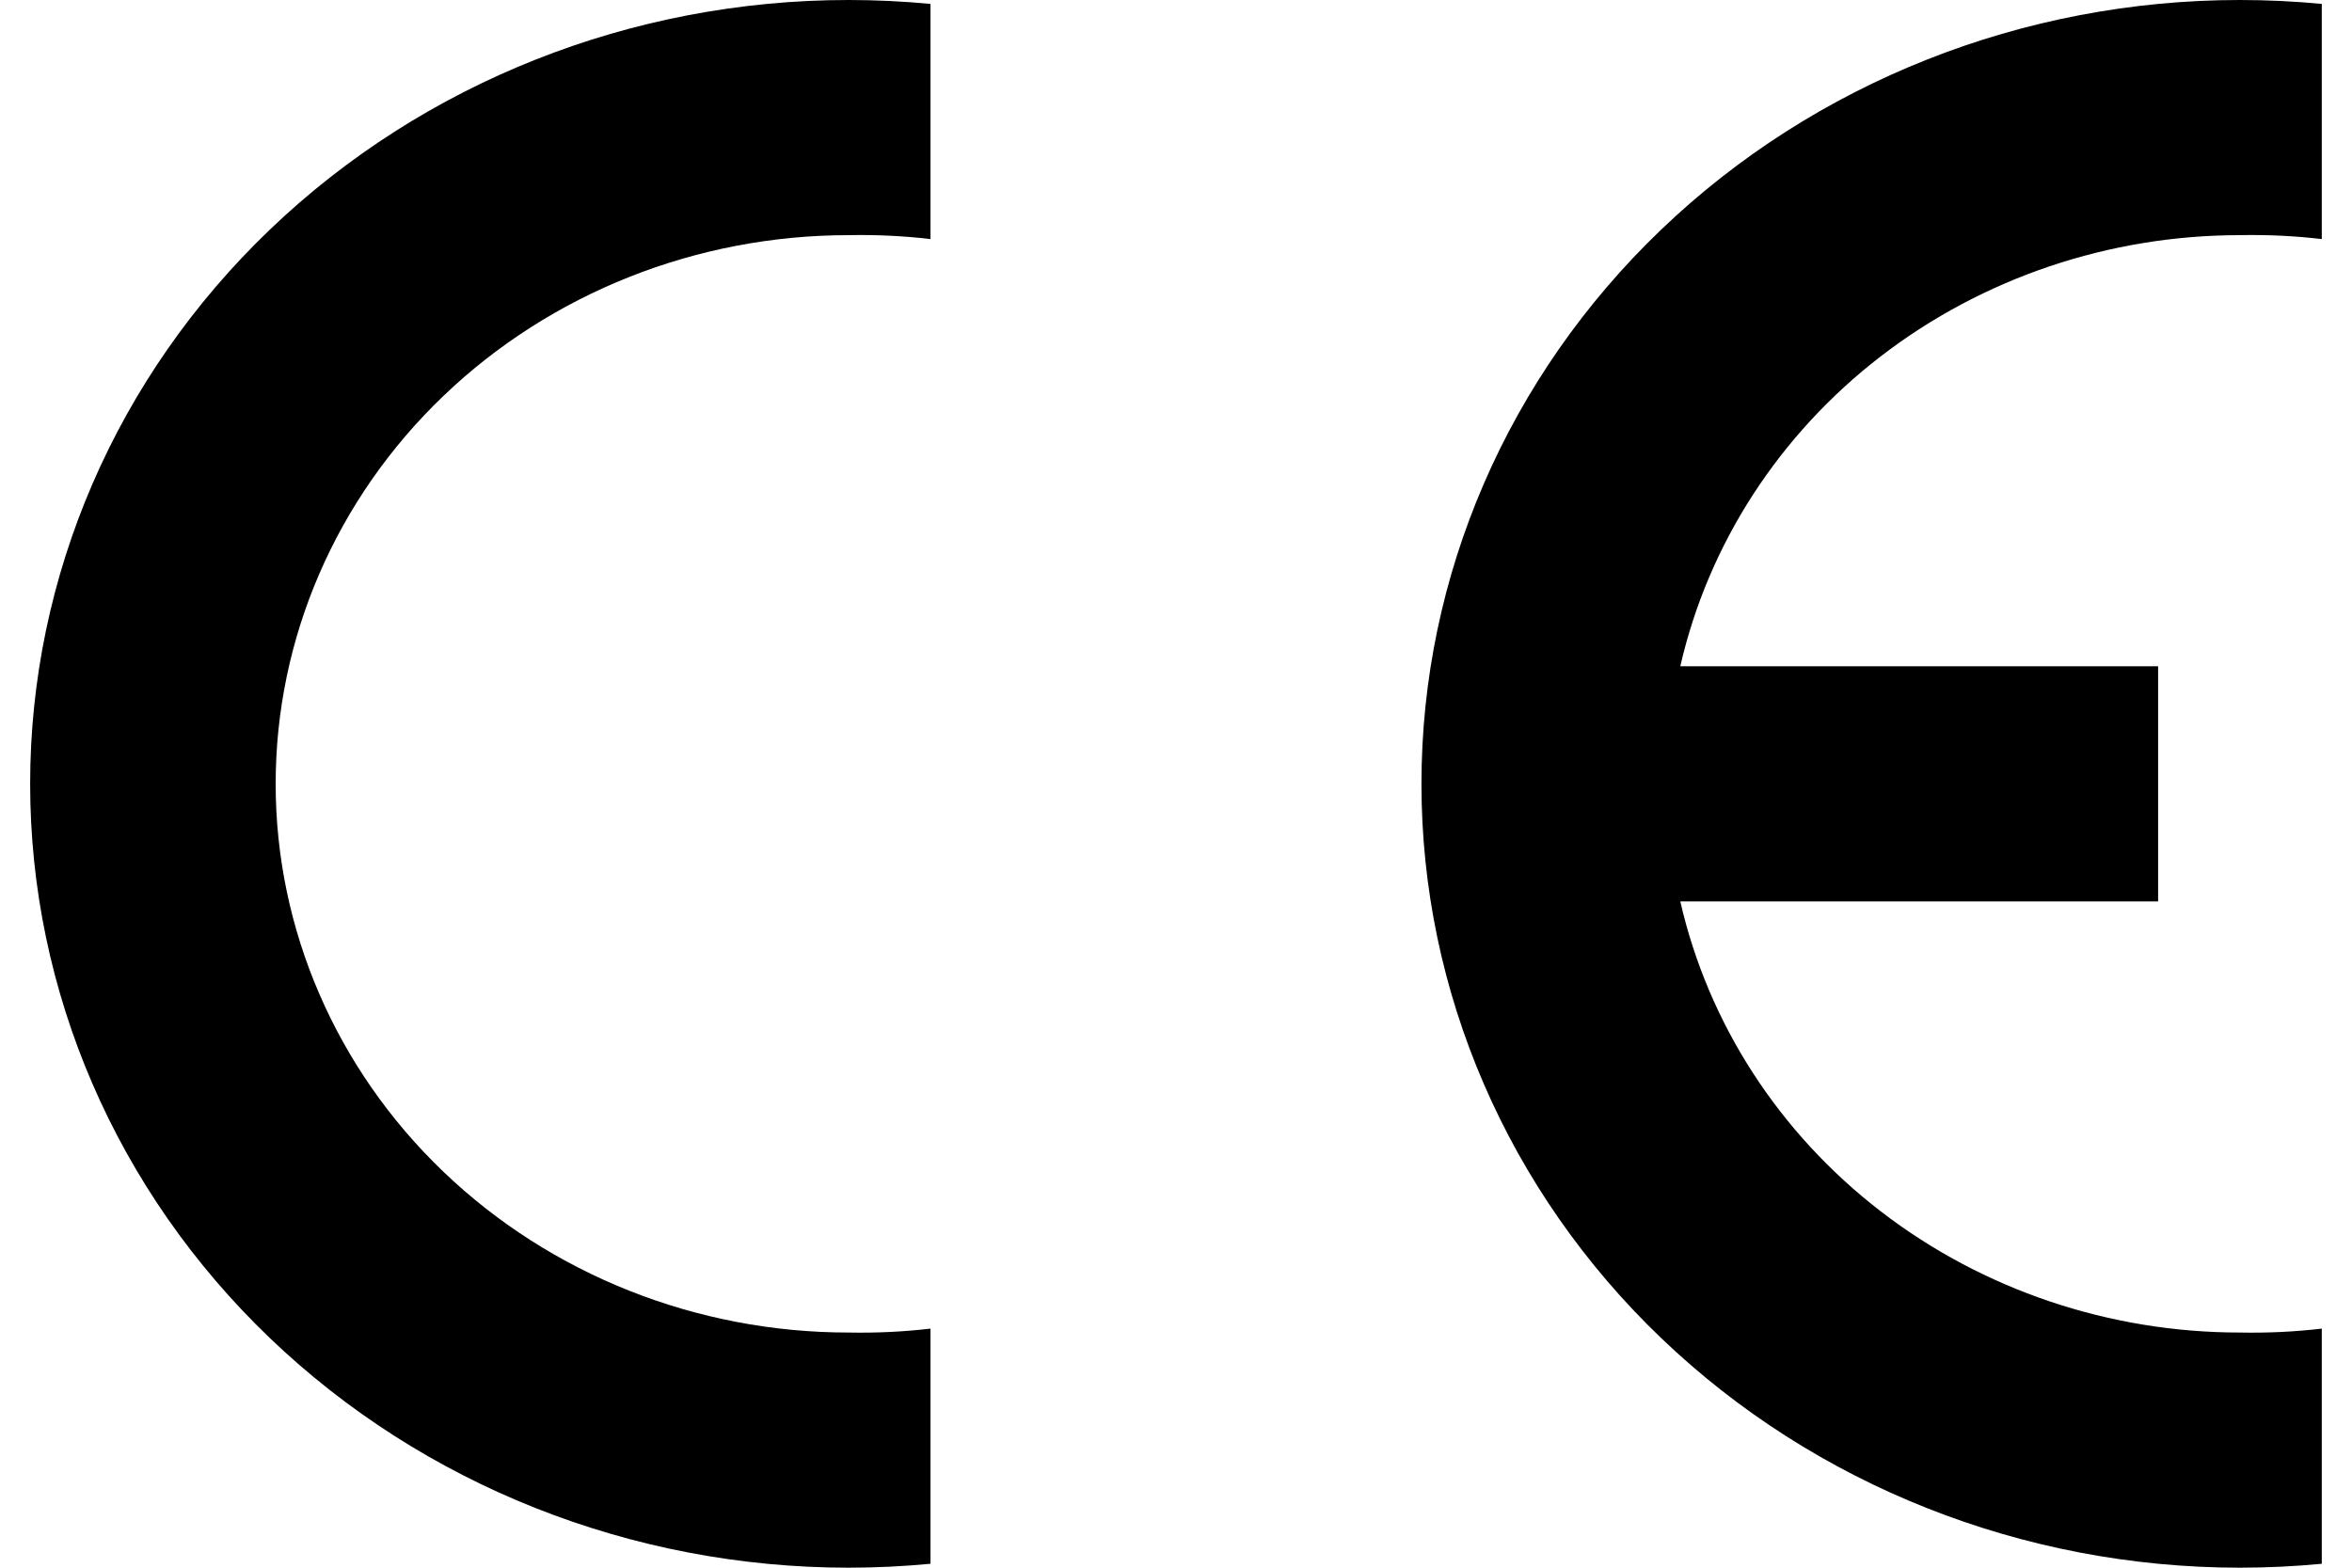 <svg width="39" height="26" viewBox="0 0 39 26" fill="none" xmlns="http://www.w3.org/2000/svg">
<g clip-path="url(#clip0_438_393)">
<path fill-rule="evenodd" clip-rule="evenodd" d="M15.429 25.935C14.978 25.978 14.525 26 14.071 26C10.472 26 7.02 24.63 4.475 22.192C1.93 19.754 0.5 16.448 0.5 13C0.5 9.552 1.93 6.246 4.475 3.808C7.02 1.37 10.472 0 14.071 0C14.525 -1.24986e-08 14.978 0.022 15.429 0.065V3.965C14.978 3.912 14.525 3.891 14.071 3.9C11.552 3.9 9.136 4.859 7.354 6.565C5.572 8.272 4.571 10.586 4.571 13C4.571 15.414 5.572 17.728 7.354 19.435C9.136 21.141 11.552 22.1 14.071 22.1C14.525 22.109 14.978 22.088 15.429 22.035V25.935Z" fill="black"/>
<path fill-rule="evenodd" clip-rule="evenodd" d="M38.499 25.935C38.048 25.978 37.595 26 37.142 26C33.542 26 30.09 24.63 27.545 22.192C25 19.754 23.57 16.448 23.57 13C23.57 9.552 25 6.246 27.545 3.808C30.09 1.37 33.542 0 37.142 0C37.595 -1.24986e-08 38.048 0.022 38.499 0.065V3.965C38.049 3.912 37.595 3.891 37.142 3.9C34.976 3.9 32.875 4.609 31.187 5.909C29.499 7.21 28.326 9.023 27.862 11.05H35.785V14.95H27.862C28.326 16.977 29.499 18.791 31.187 20.091C32.875 21.391 34.976 22.1 37.142 22.1C37.595 22.109 38.049 22.088 38.499 22.035V25.935Z" fill="black"/>
</g>
<defs>
<clipPath id="clip0_438_393">
<rect width="38" height="26" fill="white" transform="translate(0.5)"/>
</clipPath>
</defs>
</svg>
